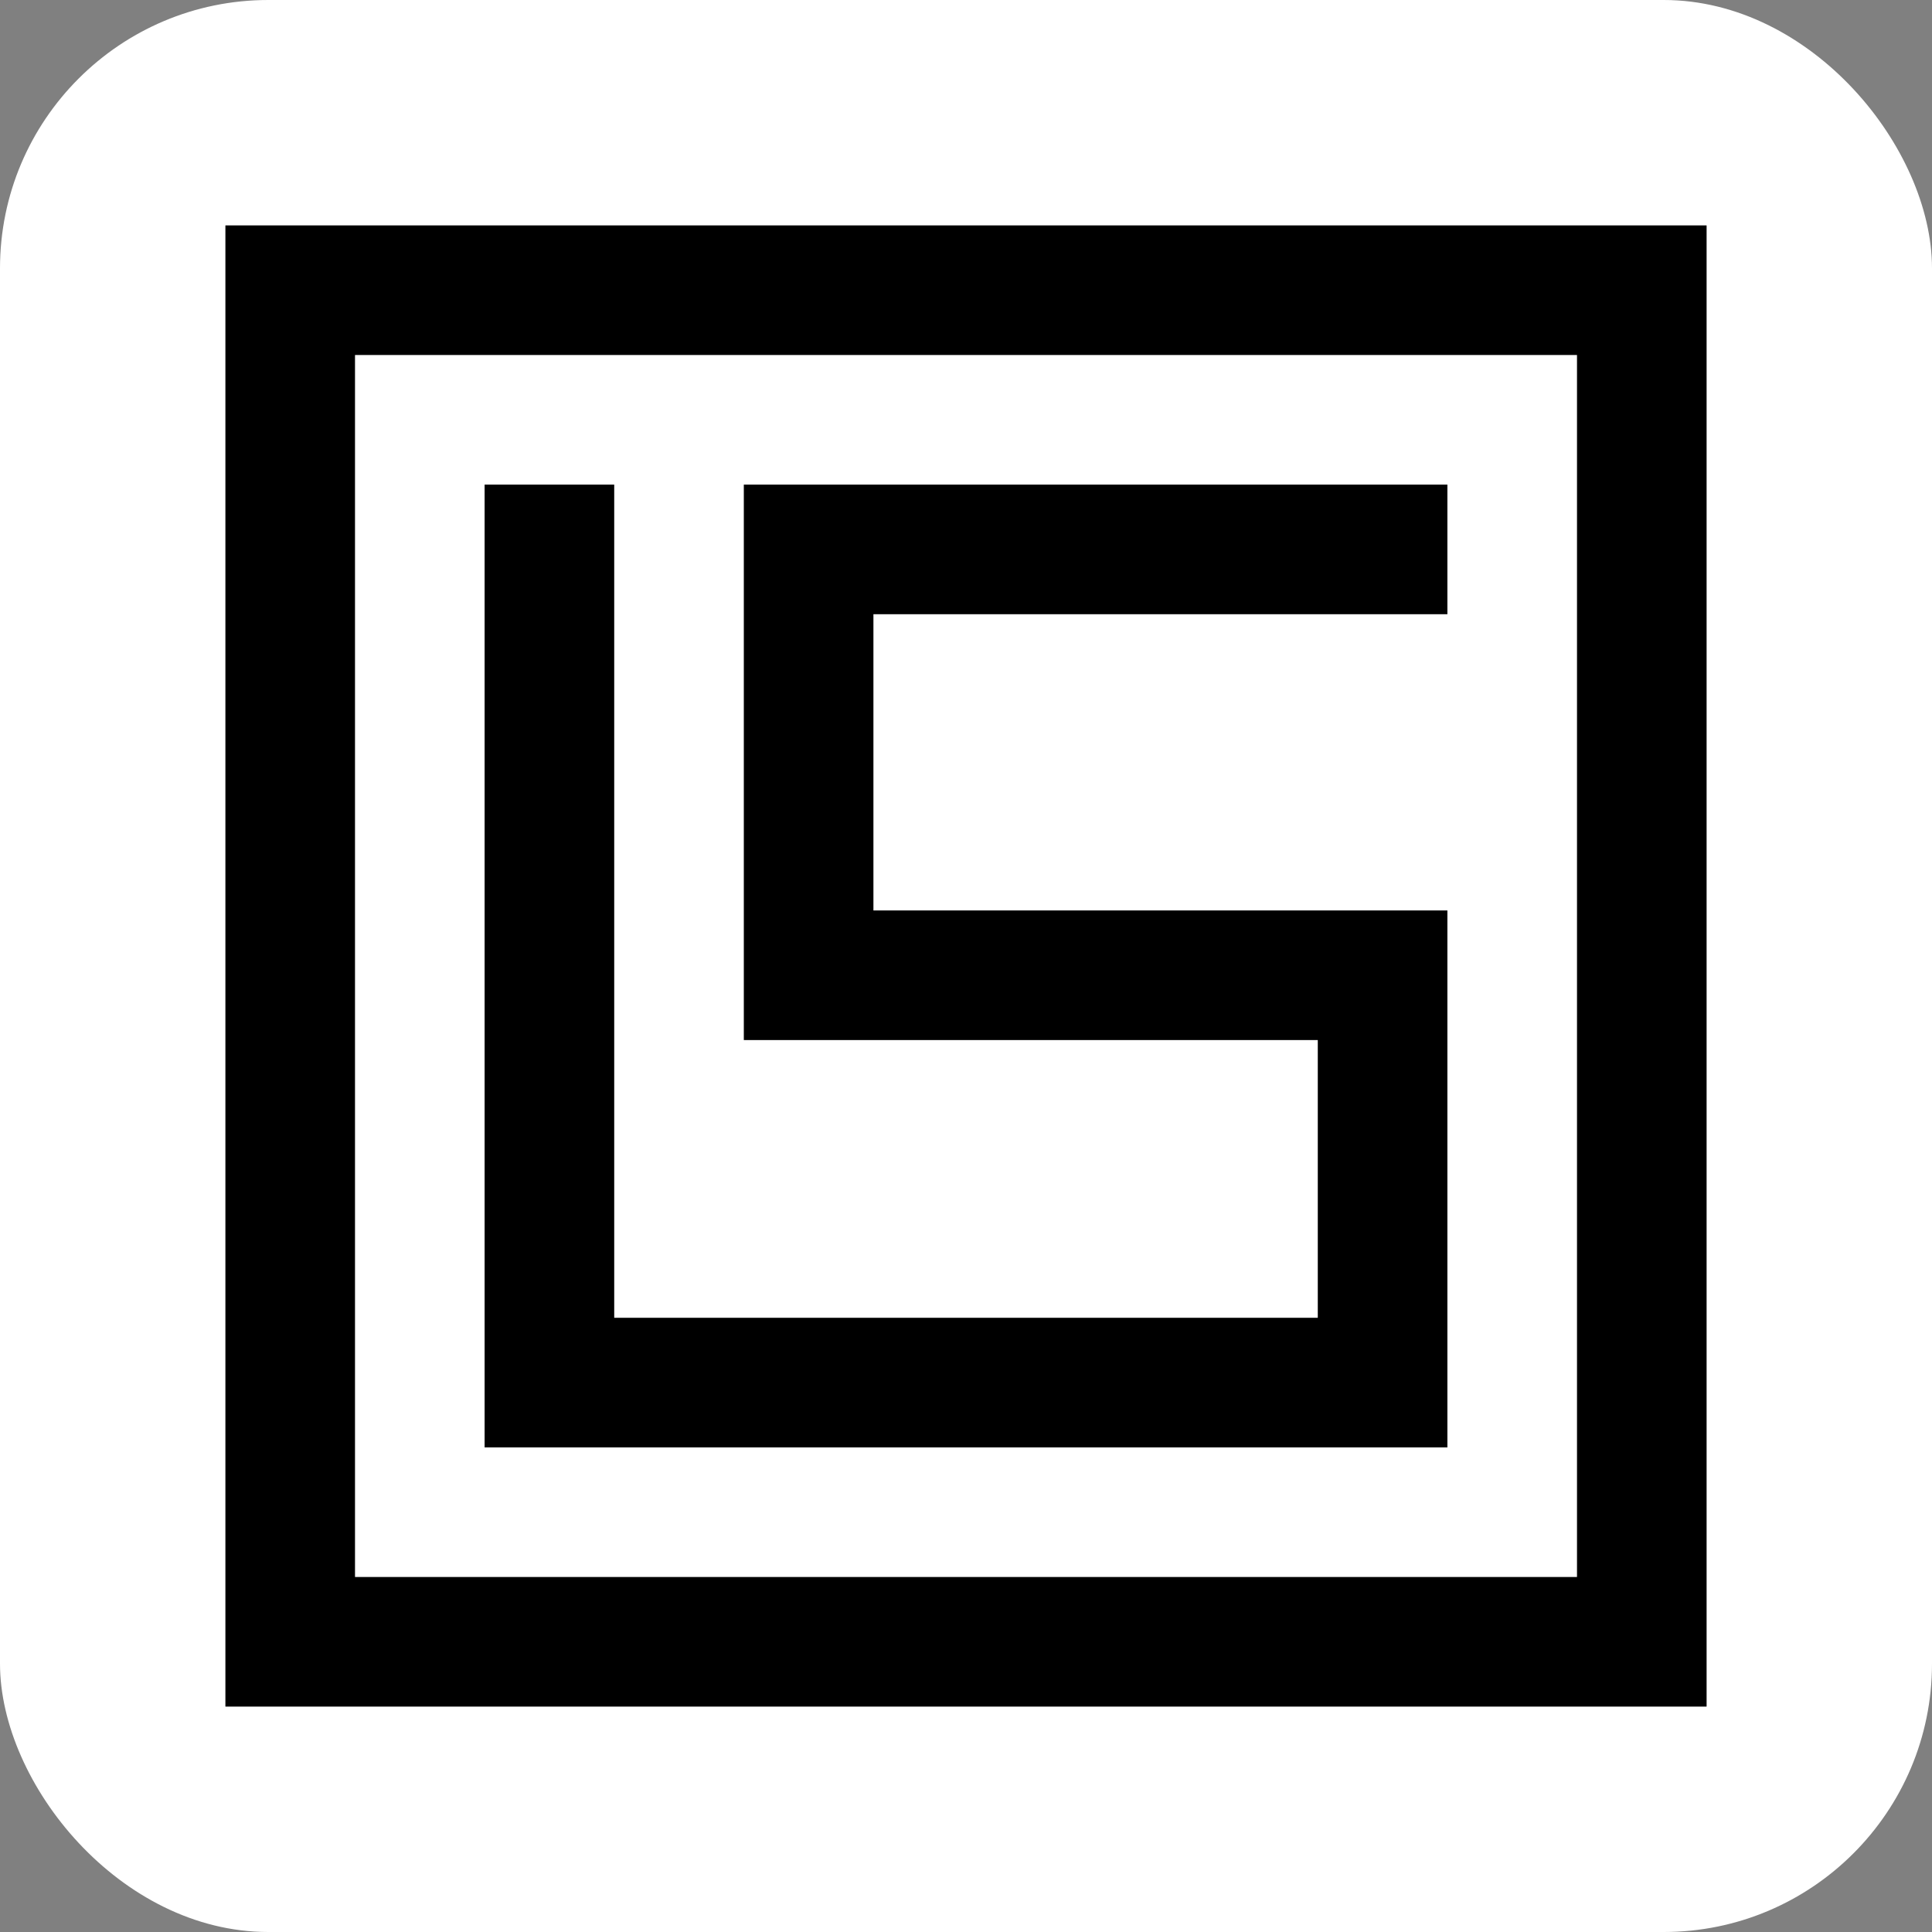 <?xml version="1.0" encoding="UTF-8"?> <svg xmlns="http://www.w3.org/2000/svg" width="180" height="180" viewBox="0 0 180 180" fill="none"><rect x="0" y="0" width="180" height="180" fill="#808080" stroke="none"/><rect width="180" height="180" rx="25" fill="white"></rect><path fill-rule="evenodd" clip-rule="evenodd" d="M159 33.075V21H146.925H33.075H21L21 21V33.075V146.925V159H33.075H146.925H159V146.925V33.075ZM146.925 146.925V33.075L33.075 33.075L33.075 146.925H146.925ZM45.15 134.85H57.225H122.775H134.85V122.775V96.9L134.85 90L134.85 84.825H81.375L81.375 57.225L134.85 57.225V45.15H81.375L69.3 45.15V57.225V84.825V90V96.9H122.775V122.775H57.225L57.225 45.15L45.15 45.15L45.15 122.775L45.15 134.85Z" fill="black"></path></svg> 